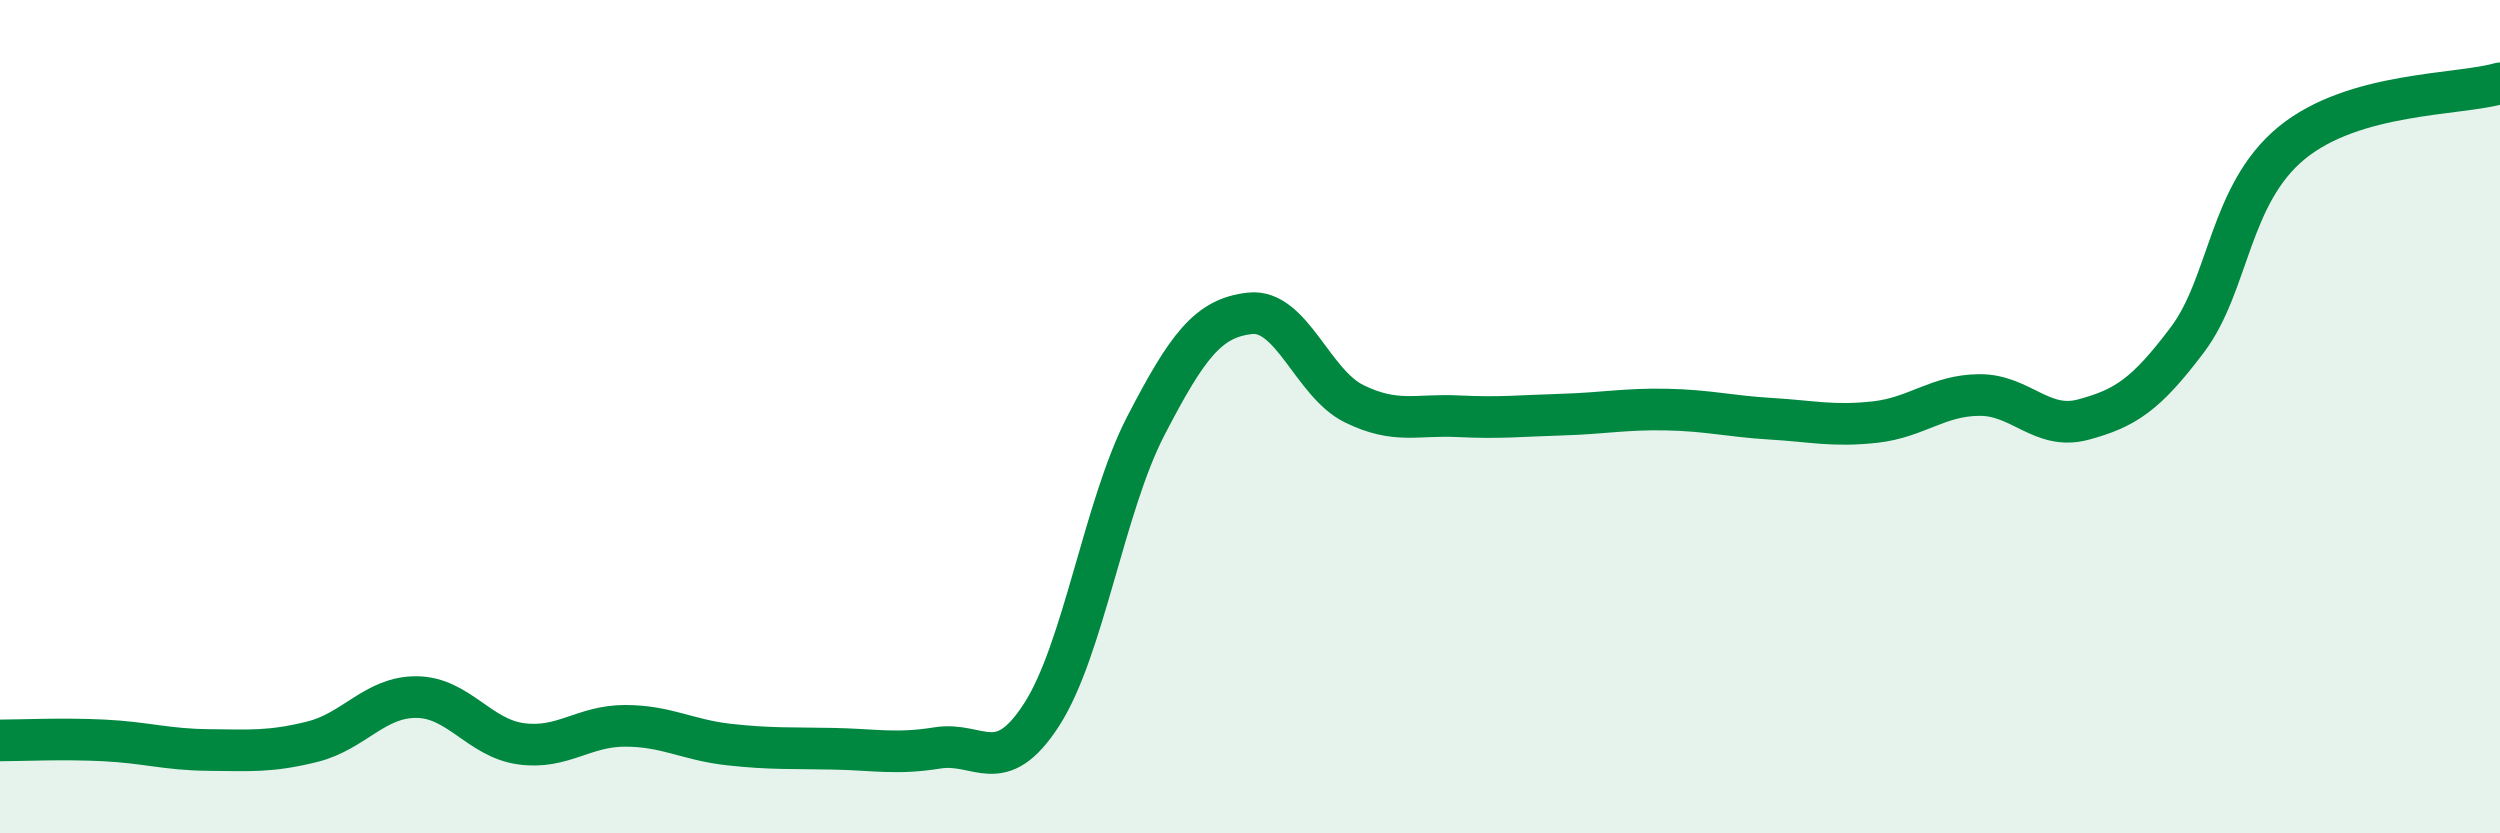 
    <svg width="60" height="20" viewBox="0 0 60 20" xmlns="http://www.w3.org/2000/svg">
      <path
        d="M 0,17.77 C 0.5,17.77 1.5,17.72 2.5,17.77 C 3.5,17.82 4,17.99 5,18 C 6,18.01 6.5,18.05 7.5,17.8 C 8.5,17.55 9,16.72 10,16.73 C 11,16.74 11.5,17.71 12.5,17.85 C 13.5,17.99 14,17.42 15,17.42 C 16,17.42 16.5,17.76 17.5,17.87 C 18.5,17.98 19,17.95 20,17.97 C 21,17.99 21.5,18.11 22.5,17.95 C 23.5,17.79 24,18.7 25,17.15 C 26,15.6 26.5,12.15 27.5,10.22 C 28.5,8.29 29,7.63 30,7.52 C 31,7.41 31.5,9.2 32.5,9.69 C 33.5,10.18 34,9.94 35,9.99 C 36,10.04 36.5,9.98 37.5,9.95 C 38.5,9.92 39,9.81 40,9.83 C 41,9.85 41.5,9.99 42.5,10.05 C 43.5,10.11 44,10.24 45,10.13 C 46,10.02 46.5,9.49 47.5,9.48 C 48.5,9.47 49,10.34 50,10.07 C 51,9.8 51.5,9.48 52.5,8.15 C 53.5,6.82 53.5,4.66 55,3.43 C 56.5,2.2 59,2.29 60,2L60 20L0 20Z"
        fill="#008740"
        opacity="0.1"
        stroke-linecap="round"
        stroke-linejoin="round"
      />
      <path
        d="M 0,17.77 C 0.5,17.77 1.5,17.72 2.5,17.77 C 3.5,17.82 4,17.99 5,18 C 6,18.01 6.5,18.05 7.5,17.8 C 8.5,17.55 9,16.72 10,16.73 C 11,16.74 11.5,17.71 12.5,17.85 C 13.5,17.99 14,17.42 15,17.42 C 16,17.42 16.5,17.76 17.5,17.87 C 18.5,17.98 19,17.95 20,17.97 C 21,17.99 21.5,18.11 22.5,17.95 C 23.5,17.79 24,18.7 25,17.15 C 26,15.6 26.5,12.15 27.5,10.22 C 28.5,8.29 29,7.63 30,7.52 C 31,7.41 31.5,9.2 32.5,9.69 C 33.5,10.18 34,9.94 35,9.99 C 36,10.04 36.5,9.98 37.5,9.95 C 38.5,9.92 39,9.81 40,9.83 C 41,9.85 41.5,9.99 42.5,10.05 C 43.5,10.11 44,10.24 45,10.13 C 46,10.02 46.5,9.49 47.5,9.48 C 48.5,9.47 49,10.34 50,10.07 C 51,9.8 51.5,9.48 52.5,8.15 C 53.5,6.82 53.5,4.66 55,3.43 C 56.5,2.2 59,2.29 60,2"
        stroke="#008740"
        stroke-width="1"
        fill="none"
        stroke-linecap="round"
        stroke-linejoin="round"
      />
    </svg>
  